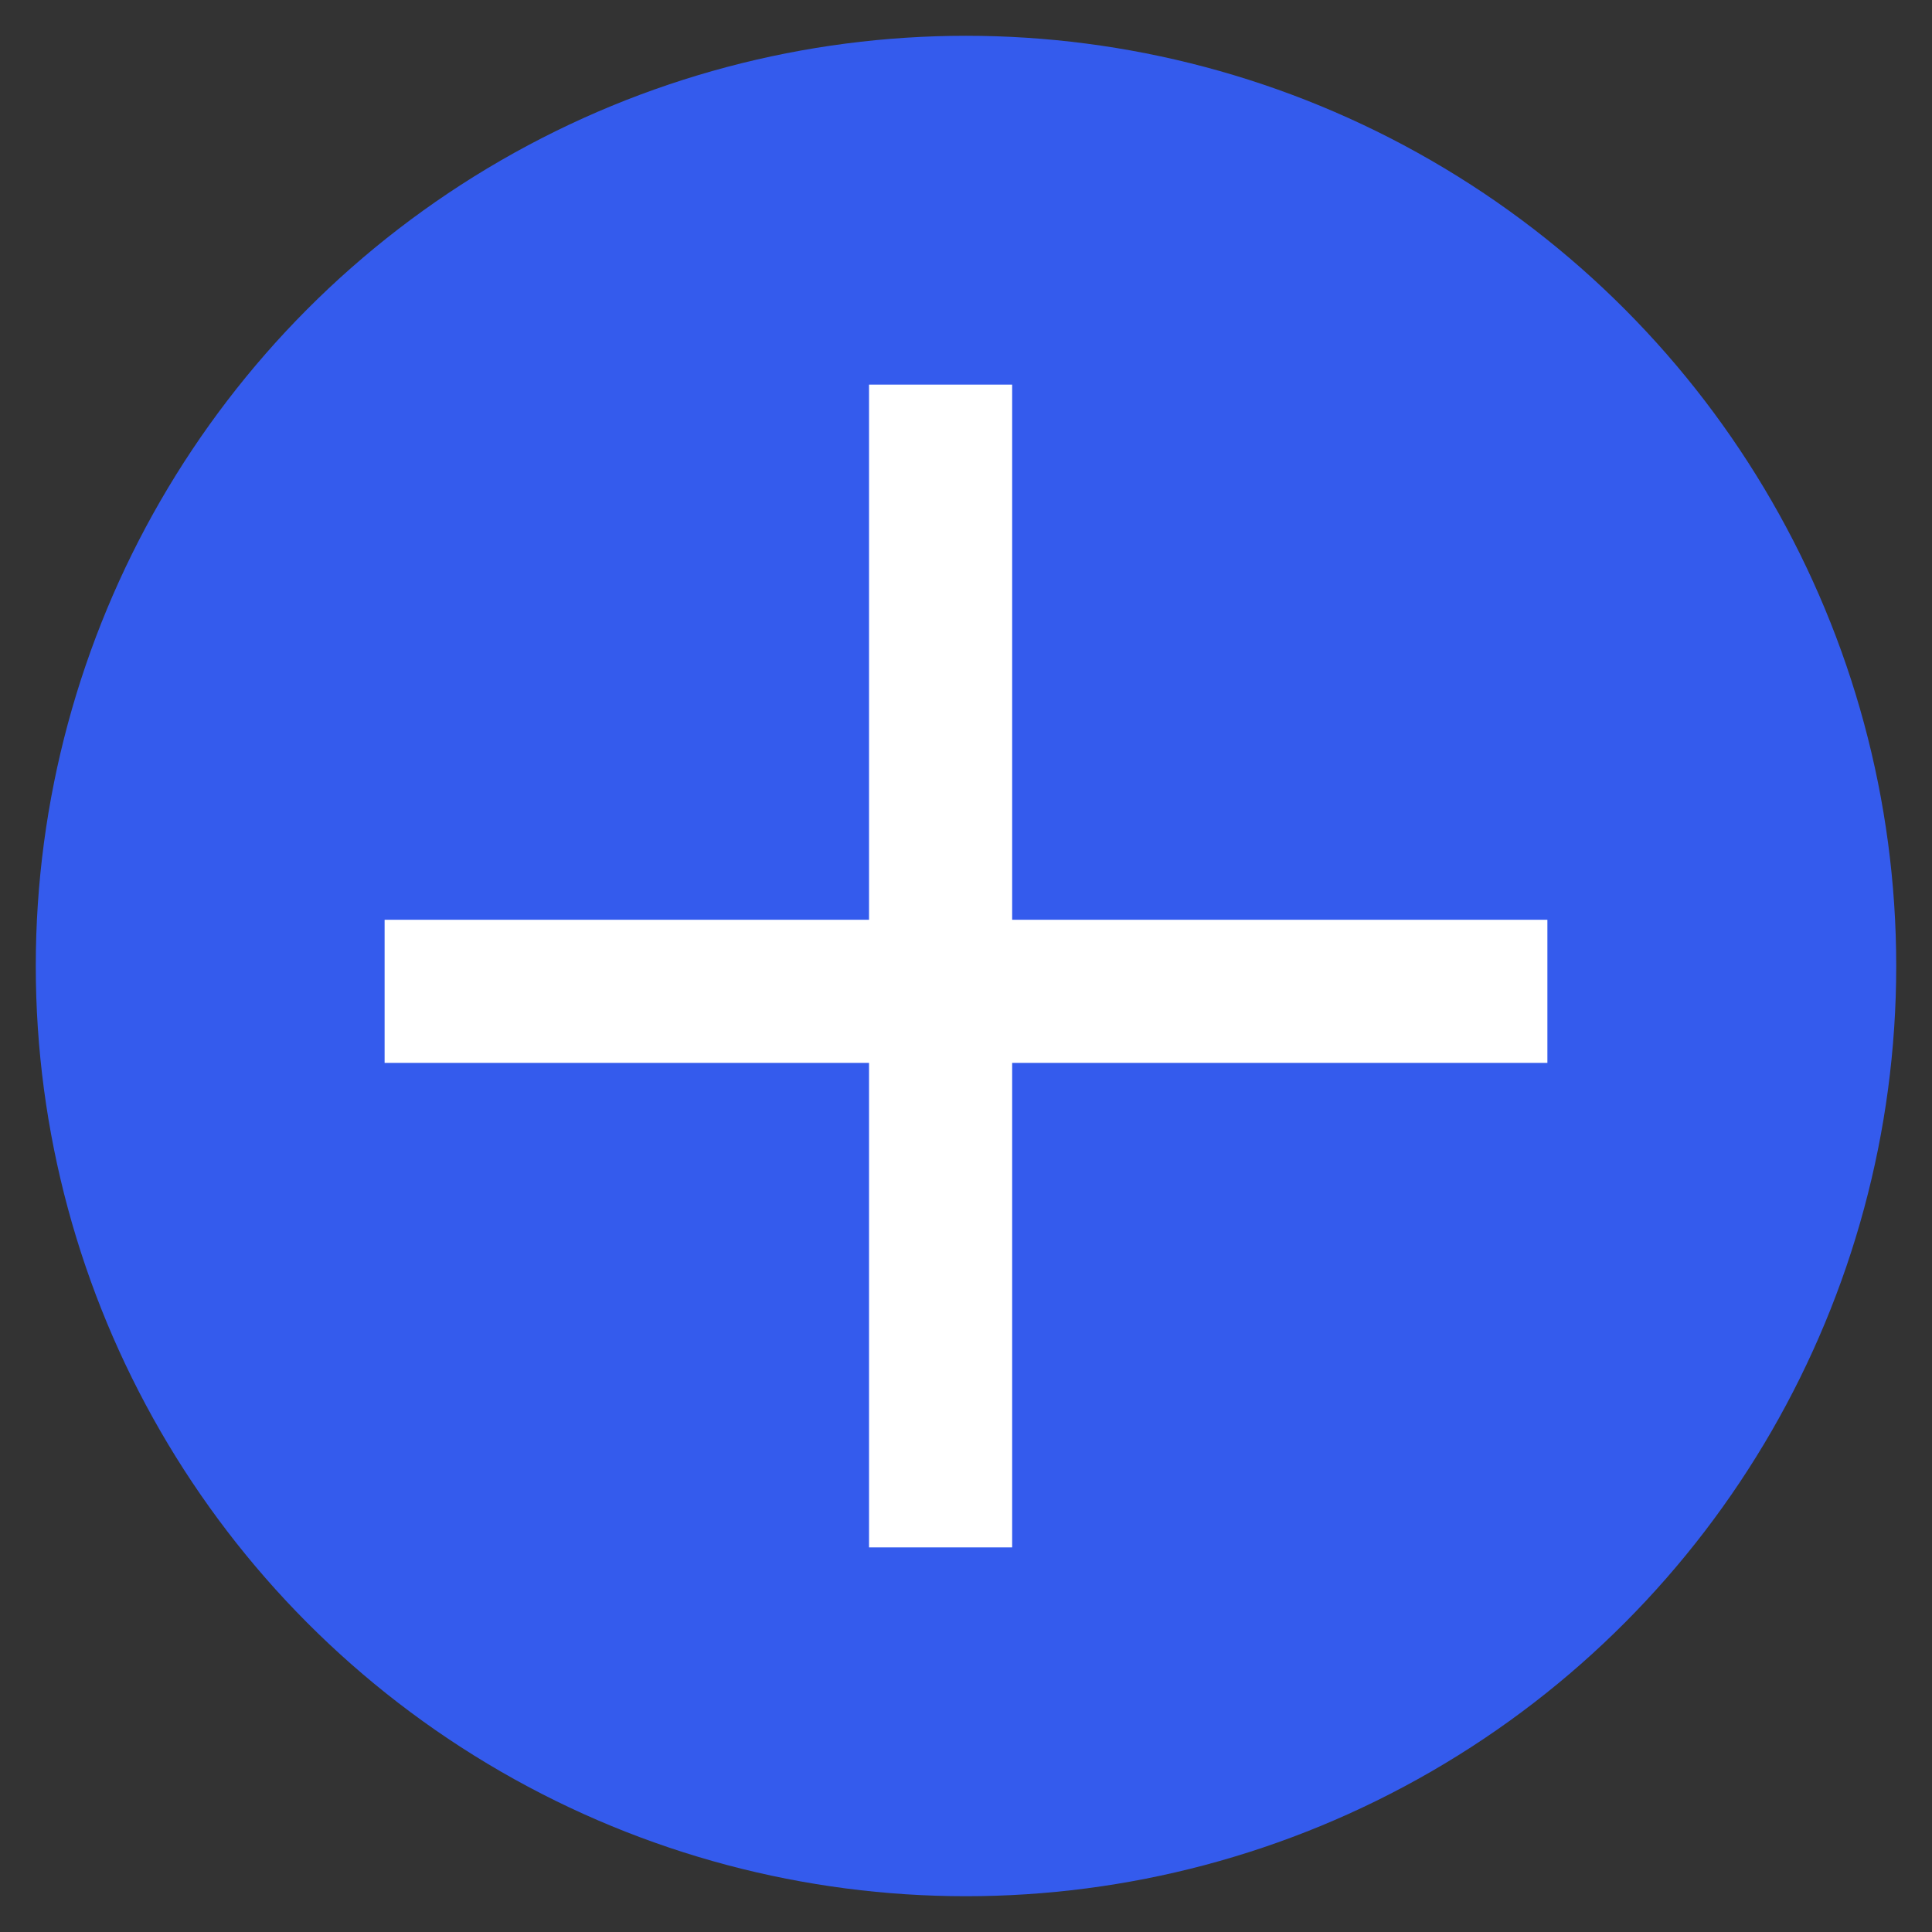 <svg width="27" height="27" viewBox="0 0 27 27" fill="none" xmlns="http://www.w3.org/2000/svg">
<rect x="0" y="0" width="27" height="27" fill="#333333" stroke="none"/>
<circle cx="13.5" cy="13.5" r="13" fill="#345BED"/>
<line x1="5.375" y1="13.854" x2="21.625" y2="13.854" stroke="white" stroke-width="2"/>
<line x1="13.145" y1="5.375" x2="13.145" y2="21.625" stroke="white" stroke-width="2"/>
</svg>
